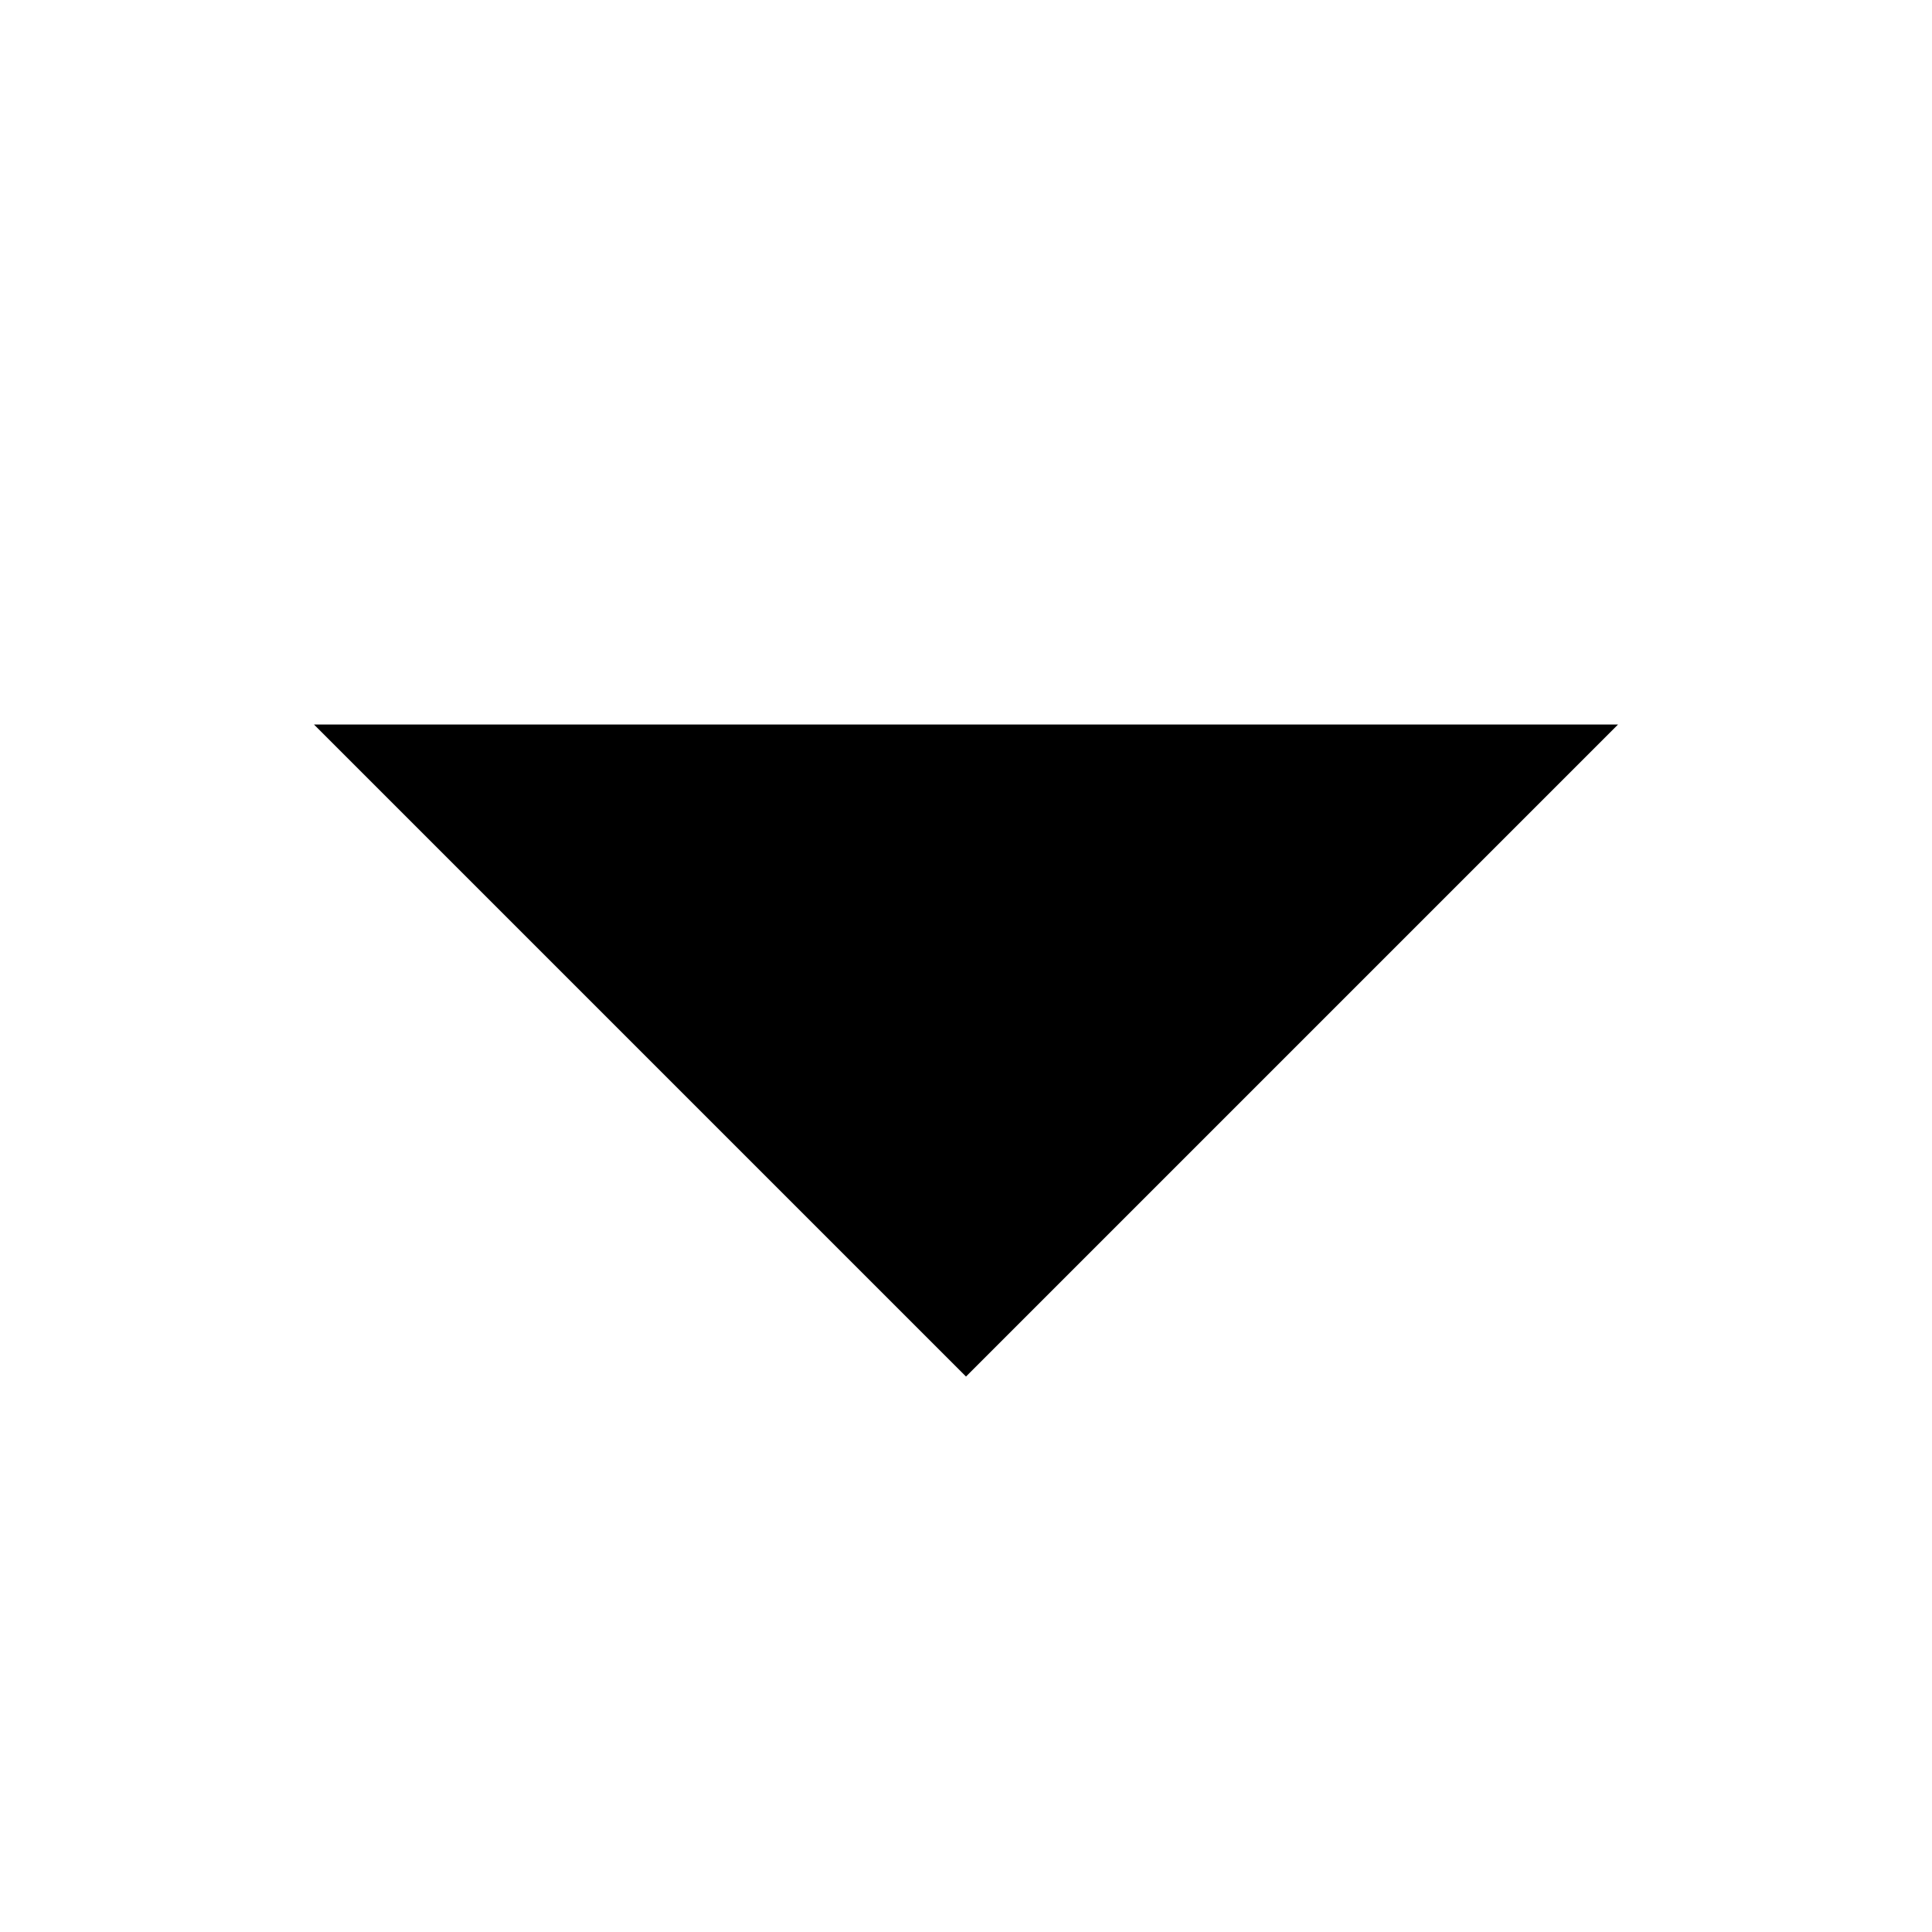 <?xml version="1.0" encoding="utf-8"?><!-- Скачано с сайта svg4.ru / Downloaded from svg4.ru -->
<svg width="800px" height="800px" viewBox="0 0 24 24" xmlns="http://www.w3.org/2000/svg"><path d="M20.1 9L12 17.1 3.9 9z"/><path fill="none" d="M0 0h24v24H0z"/></svg>